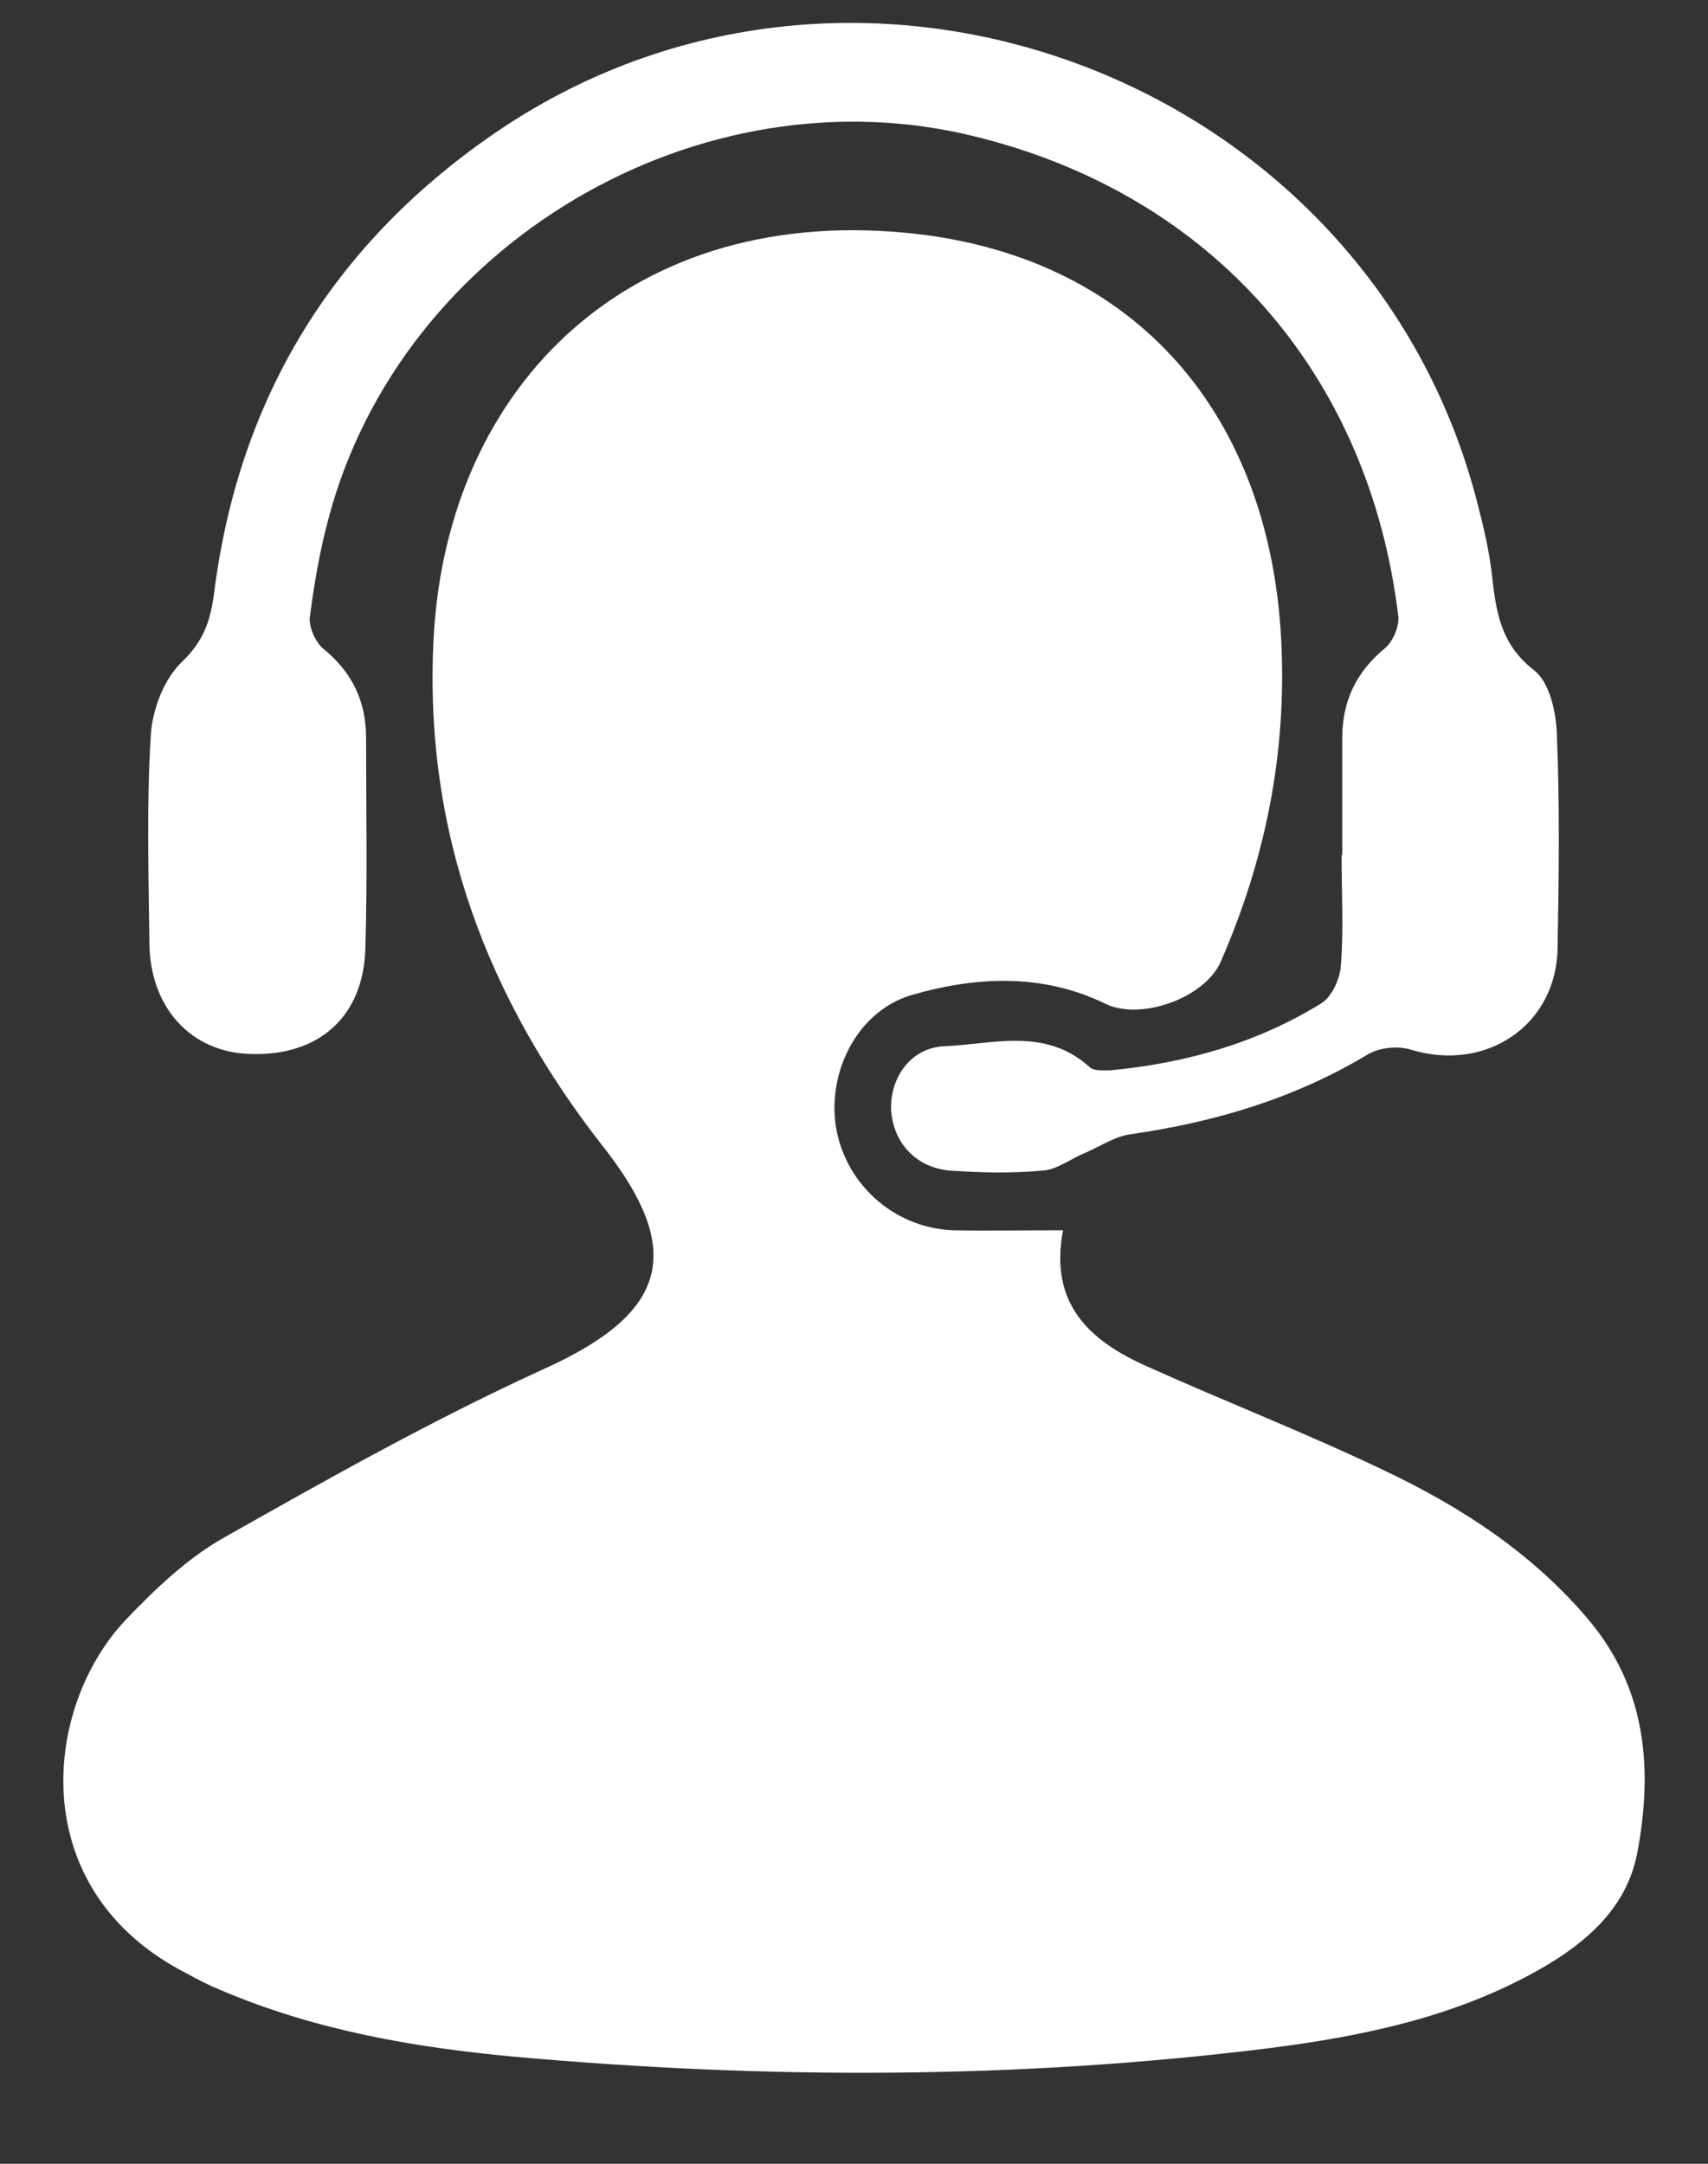 <svg xmlns="http://www.w3.org/2000/svg" width="15" height="19" viewBox="0 0 15 19" fill="none"><rect x="0" y="0" width="15" height="19" fill="#333333" stroke="none"/><path d="M9.336 10.803C9.211 11.458 9.579 11.776 10.066 11.995C10.759 12.307 11.464 12.581 12.144 12.906C12.83 13.23 13.467 13.642 13.966 14.241C14.465 14.846 14.515 15.551 14.378 16.275C14.284 16.756 13.929 17.061 13.523 17.292C12.787 17.71 11.976 17.879 11.146 17.985C8.943 18.259 6.728 18.259 4.519 18.06C3.639 17.979 2.772 17.829 1.948 17.479C1.842 17.436 1.742 17.386 1.642 17.33C0.207 16.6 0.376 14.99 1.106 14.222C1.362 13.954 1.642 13.686 1.961 13.505C2.89 12.98 3.82 12.456 4.794 12.013C5.848 11.533 6.023 10.996 5.305 10.079C4.276 8.769 3.72 7.302 3.808 5.605C3.926 3.365 5.561 1.768 8.057 2.055C9.979 2.279 11.152 3.64 11.252 5.624C11.302 6.61 11.114 7.546 10.721 8.444C10.584 8.762 10.016 8.968 9.704 8.812C9.149 8.544 8.569 8.575 8.007 8.737C7.539 8.875 7.271 9.393 7.339 9.879C7.414 10.385 7.839 10.778 8.363 10.803C8.668 10.809 8.974 10.803 9.336 10.803Z" fill="white"></path><path d="M11.788 7.508C11.788 7.165 11.788 6.822 11.788 6.479C11.788 6.154 11.913 5.898 12.163 5.692C12.231 5.636 12.287 5.505 12.281 5.418C12.025 3.278 10.64 1.711 8.569 1.2C6.141 0.594 3.521 2.142 2.884 4.557C2.809 4.837 2.759 5.125 2.722 5.412C2.709 5.499 2.766 5.63 2.834 5.692C3.09 5.898 3.215 6.154 3.215 6.479C3.215 7.09 3.227 7.708 3.209 8.319C3.196 8.925 2.803 9.274 2.204 9.255C1.674 9.243 1.312 8.843 1.312 8.269C1.305 7.664 1.287 7.065 1.324 6.46C1.337 6.229 1.443 5.954 1.605 5.805C1.792 5.624 1.848 5.443 1.879 5.218C2.092 3.508 2.915 2.161 4.319 1.187C7.514 -1.028 12.032 0.676 12.98 4.438C13.03 4.632 13.074 4.819 13.099 5.018C13.136 5.349 13.167 5.649 13.473 5.886C13.61 5.992 13.666 6.254 13.673 6.447C13.698 7.071 13.691 7.695 13.679 8.319C13.673 8.999 13.055 9.418 12.394 9.218C12.275 9.18 12.107 9.199 12.007 9.262C11.364 9.648 10.665 9.854 9.929 9.96C9.785 9.979 9.654 10.073 9.517 10.129C9.398 10.179 9.28 10.272 9.155 10.279C8.887 10.304 8.612 10.297 8.344 10.279C8.044 10.254 7.845 10.035 7.826 9.748C7.814 9.461 8.001 9.199 8.294 9.187C8.725 9.168 9.186 9.018 9.573 9.374C9.611 9.405 9.692 9.399 9.748 9.399C10.409 9.336 11.033 9.162 11.601 8.812C11.695 8.756 11.77 8.594 11.776 8.475C11.801 8.157 11.782 7.833 11.782 7.508C11.795 7.508 11.788 7.508 11.788 7.508Z" fill="white"></path></svg>